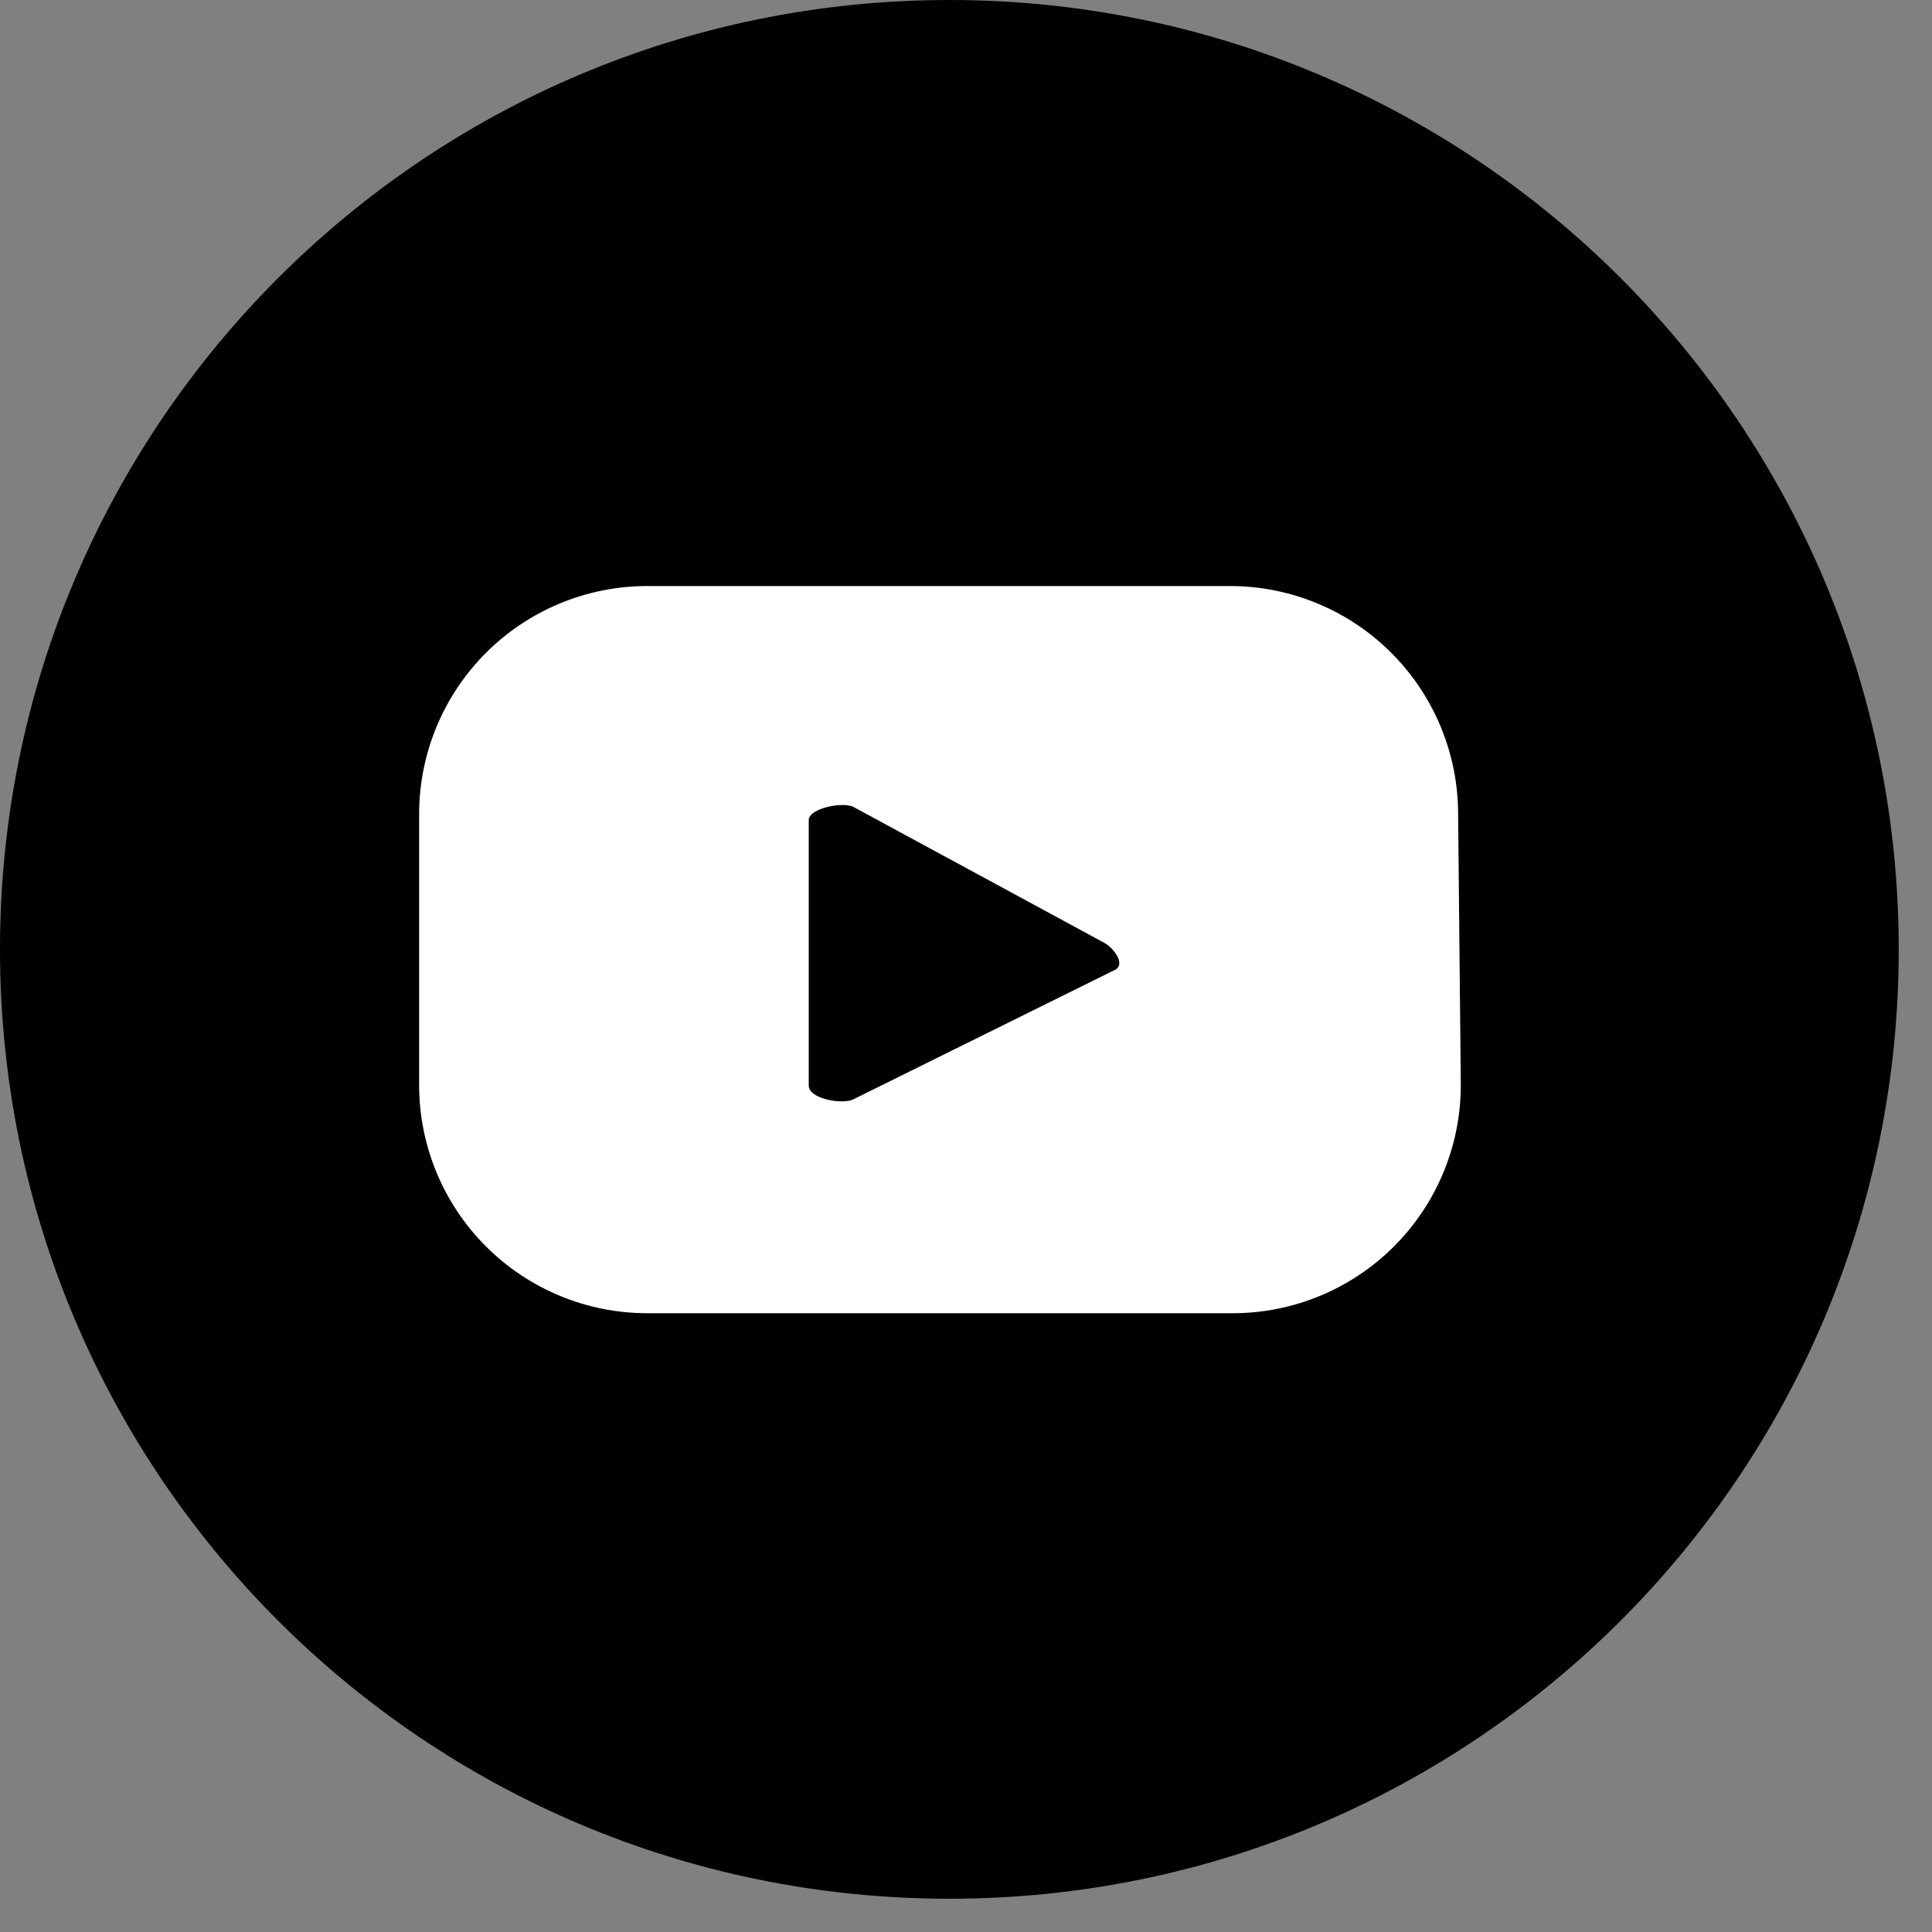 <svg width="36" height="36" viewBox="0 0 36 36" fill="none" xmlns="http://www.w3.org/2000/svg">
<rect x="0" y="0" width="36" height="36" fill="#808080" stroke="none"/>
<g clip-path="url(#clip0_67_3542)">
<path d="M17.69 35.38C27.46 35.38 35.38 27.46 35.38 17.69C35.38 7.92 27.46 0 17.69 0C7.92 0 0 7.92 0 17.69C0 27.46 7.92 35.38 17.69 35.38Z" fill="black"/>
<path d="M27.17 15.17C27.17 14.043 26.722 12.962 25.925 12.165C25.128 11.368 24.047 10.92 22.92 10.92H12.06C10.933 10.92 9.852 11.368 9.055 12.165C8.258 12.962 7.81 14.043 7.81 15.17V20.22C7.81 21.347 8.258 22.428 9.055 23.225C9.852 24.022 10.933 24.47 12.06 24.47H22.97C24.097 24.47 25.178 24.022 25.975 23.225C26.772 22.428 27.22 21.347 27.22 20.22L27.17 15.17ZM20.78 18.07L15.91 20.48C15.72 20.59 15.07 20.48 15.07 20.23V15.28C15.07 15.06 15.72 14.93 15.91 15.04L20.58 17.57C20.77 17.68 20.97 17.97 20.78 18.07V18.07Z" fill="white"/>
</g>
<defs>
<clipPath id="clip0_67_3542">
<rect width="35.38" height="35.38" fill="white"/>
</clipPath>
</defs>
</svg>
